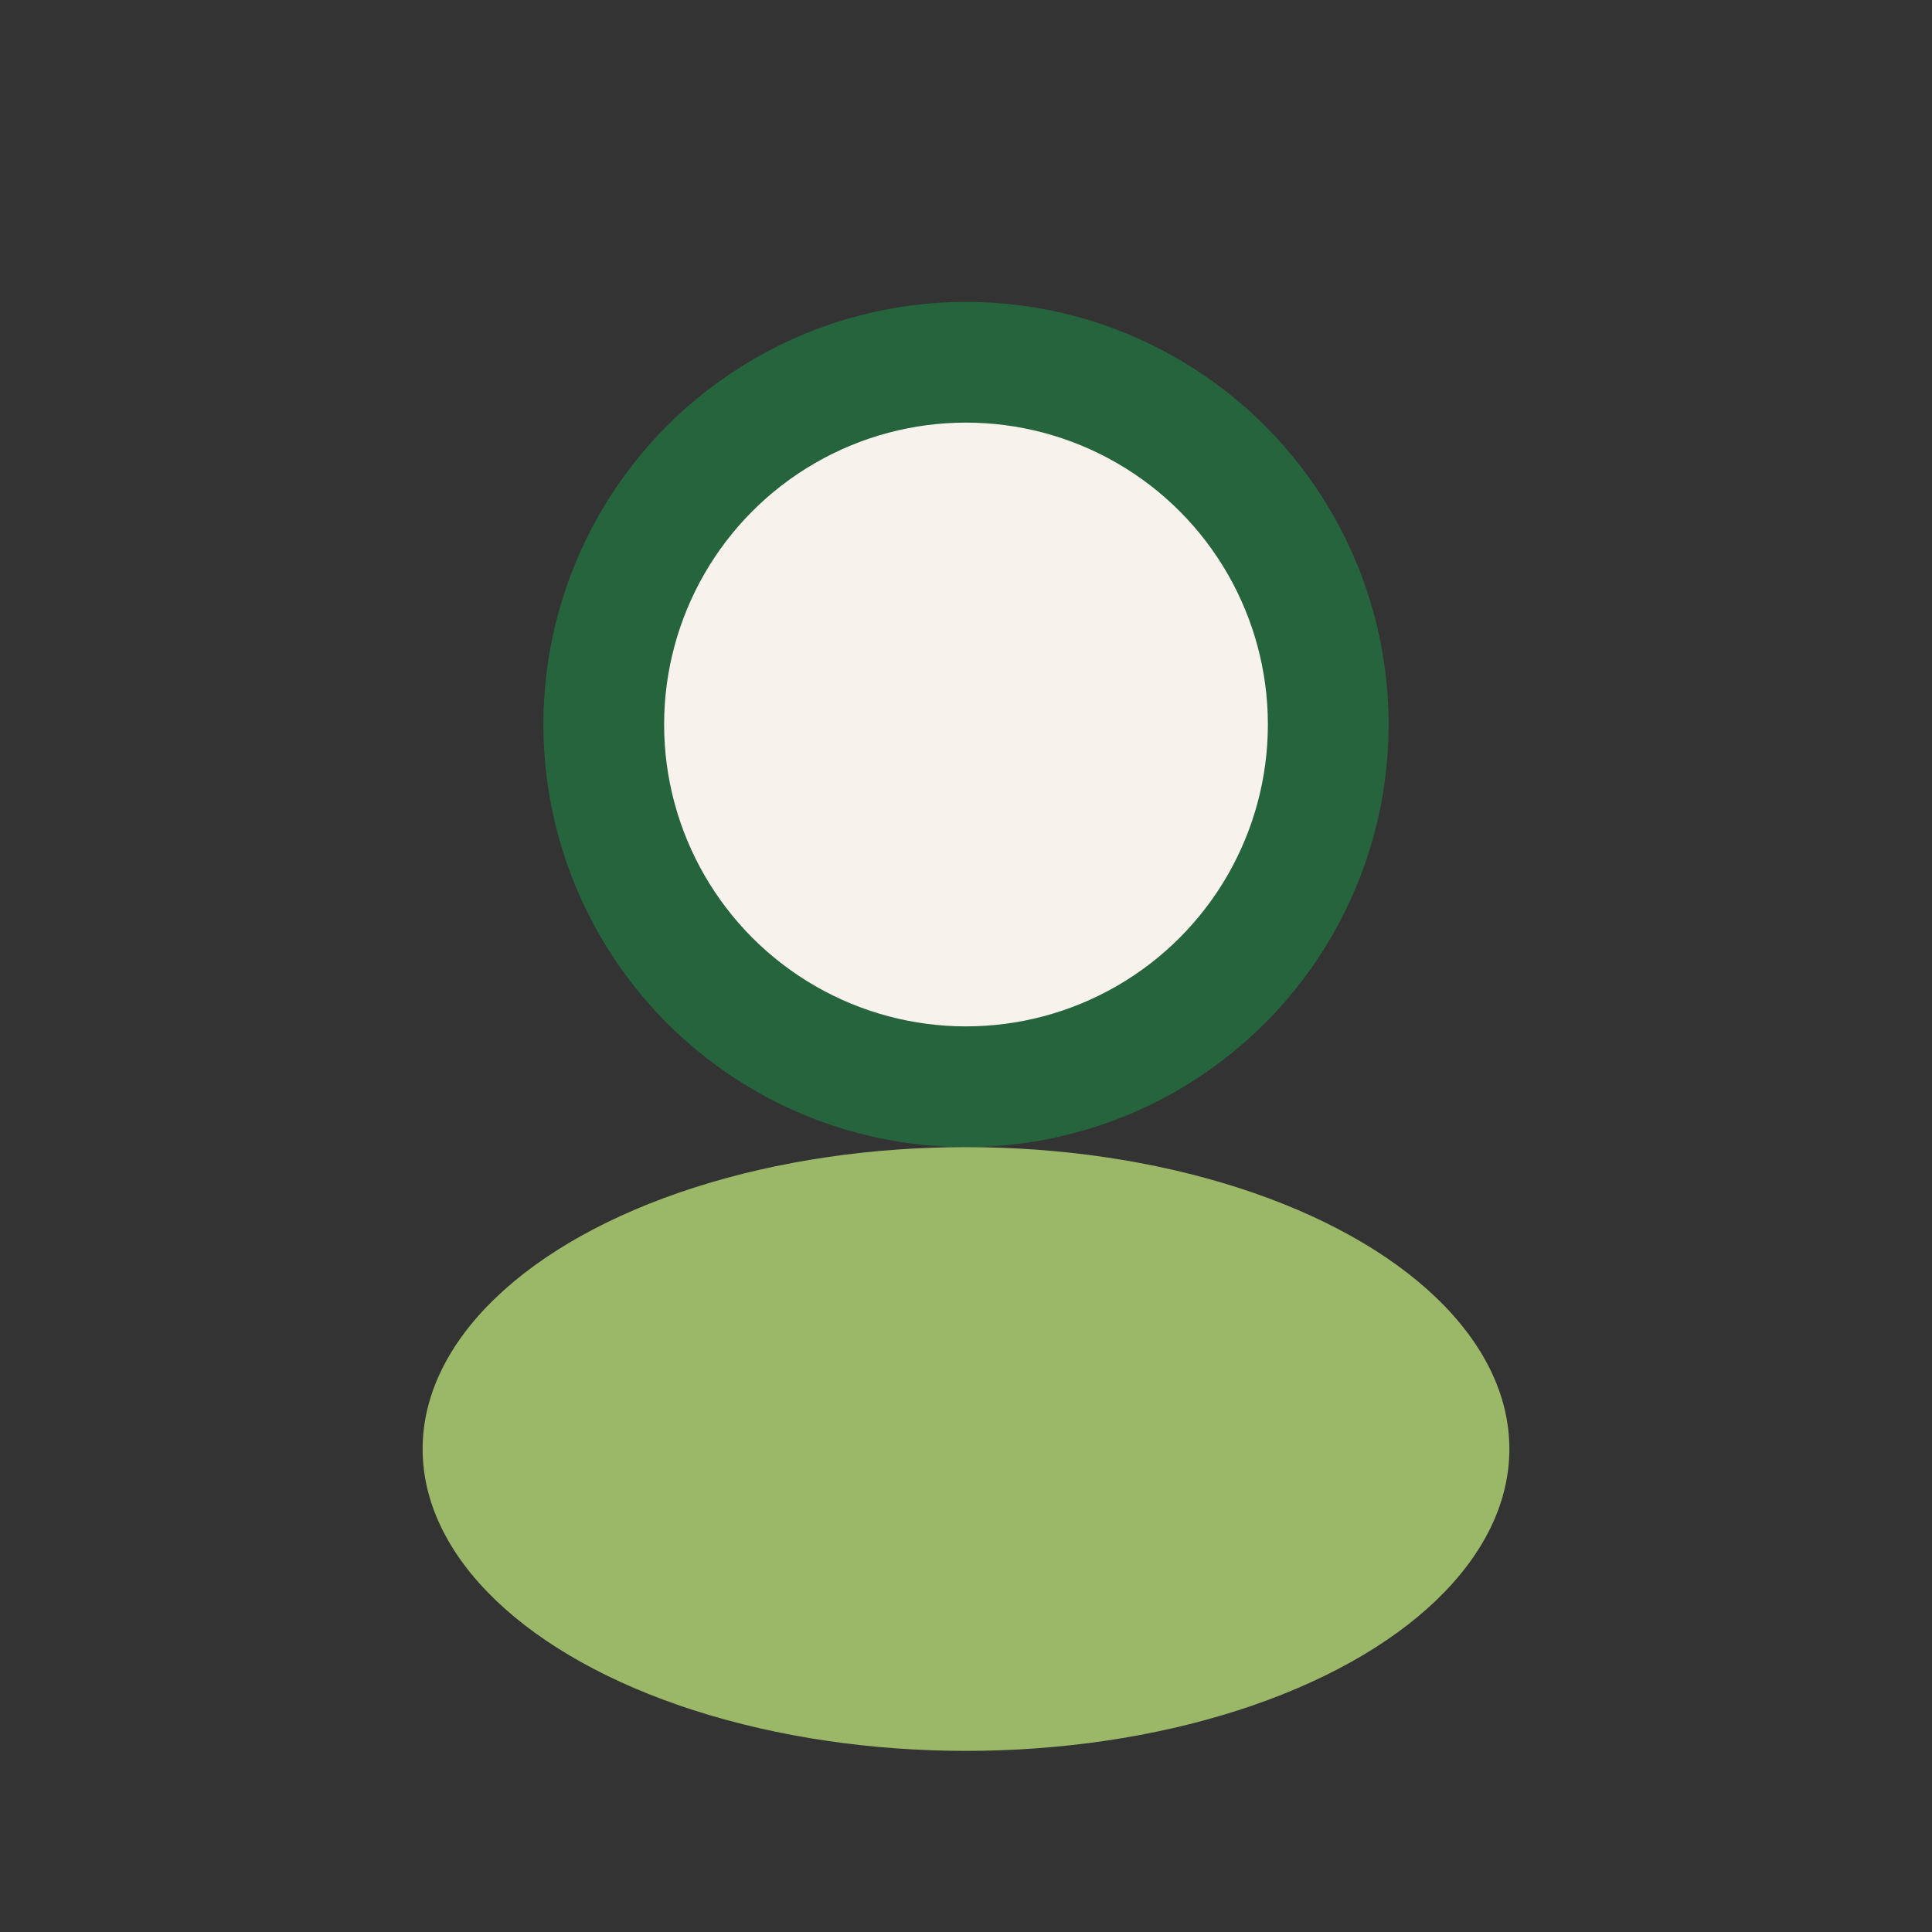 <?xml version="1.0" encoding="UTF-8"?>
<svg xmlns="http://www.w3.org/2000/svg" width="32" height="32" viewBox="0 0 32 32"><rect x="0" y="0" width="32" height="32" fill="#333333" stroke="none"/><circle cx="16" cy="12" r="6" fill="#F7F3EC" stroke="#26643D" stroke-width="2"/><ellipse cx="16" cy="24" rx="9" ry="5" fill="#9BB868"/></svg>